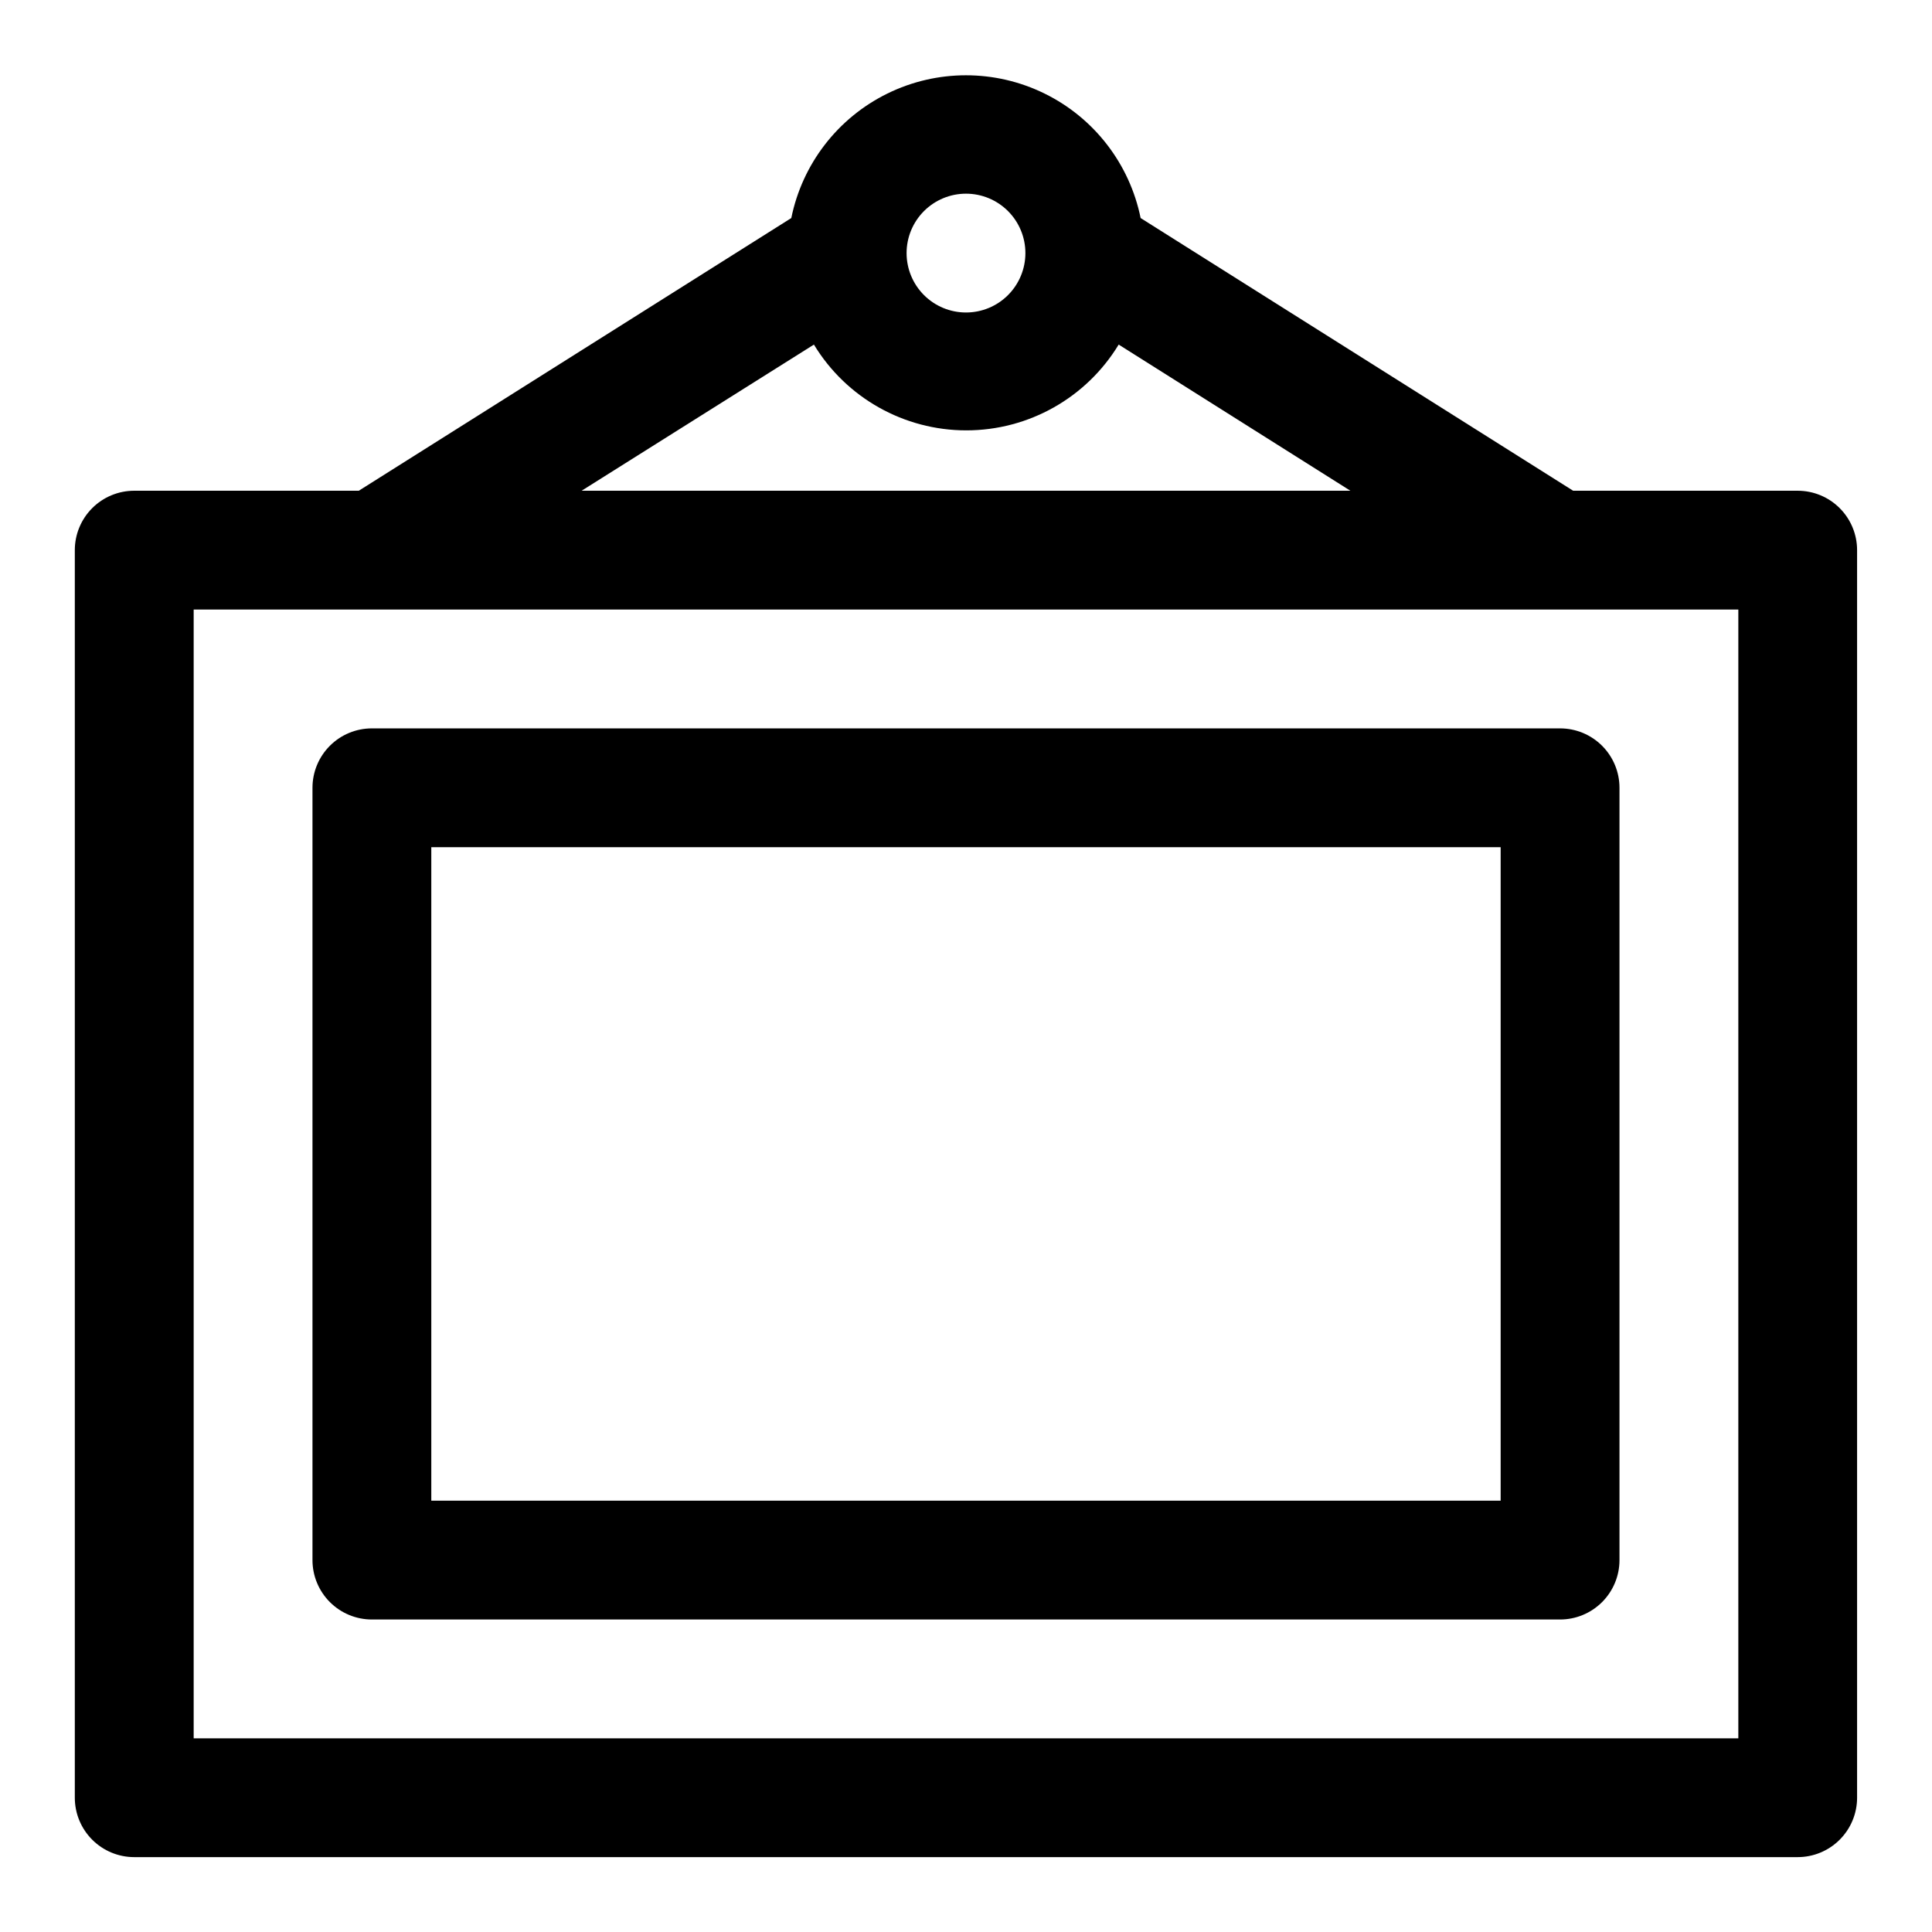 <?xml version="1.0" encoding="UTF-8"?>
<!-- Uploaded to: ICON Repo, www.iconrepo.com, Generator: ICON Repo Mixer Tools -->
<svg fill="#000000" width="800px" height="800px" version="1.1" viewBox="144 144 512 512" xmlns="http://www.w3.org/2000/svg">
 <g>
  <path d="m620.41 274.05h-59.512l-114.62-72.266c-2.914-14.348-12.312-26.531-25.453-32.988-13.137-6.461-28.527-6.461-41.668 0-13.137 6.457-22.539 18.641-25.453 32.988l-114.62 72.266h-59.512c-4.176 0-8.18 1.656-11.133 4.609s-4.613 6.957-4.613 11.133v330.62c0 4.176 1.66 8.18 4.613 11.133s6.957 4.613 11.133 4.613h440.83c4.176 0 8.18-1.66 11.133-4.613s4.613-6.957 4.613-11.133v-330.62c0-4.176-1.66-8.18-4.613-11.133s-6.957-4.609-11.133-4.609zm-220.41-78.723c4.176 0 8.18 1.66 11.133 4.613 2.949 2.953 4.609 6.957 4.609 11.133 0 4.176-1.66 8.18-4.609 11.133-2.953 2.953-6.957 4.609-11.133 4.609s-8.18-1.656-11.133-4.609c-2.953-2.953-4.613-6.957-4.613-11.133 0-4.176 1.66-8.18 4.613-11.133 2.953-2.953 6.957-4.613 11.133-4.613zm-40.305 39.992c8.562 14.113 23.871 22.734 40.383 22.734 16.508 0 31.82-8.621 40.383-22.734l61.402 38.73h-203.73zm244.98 369.36h-409.35v-299.14h409.35z"/>
  <path d="m226.81 352.77v204.67c0 4.176 1.66 8.18 4.613 11.133 2.953 2.953 6.957 4.613 11.133 4.613h314.88c4.176 0 8.18-1.66 11.133-4.613 2.953-2.953 4.613-6.957 4.613-11.133v-204.67c0-4.176-1.66-8.18-4.613-11.133-2.953-2.953-6.957-4.609-11.133-4.609h-314.88c-4.176 0-8.18 1.656-11.133 4.609-2.953 2.953-4.613 6.957-4.613 11.133zm31.488 15.742 283.39 0.004v173.18h-283.39z"/>
 </g>
</svg>